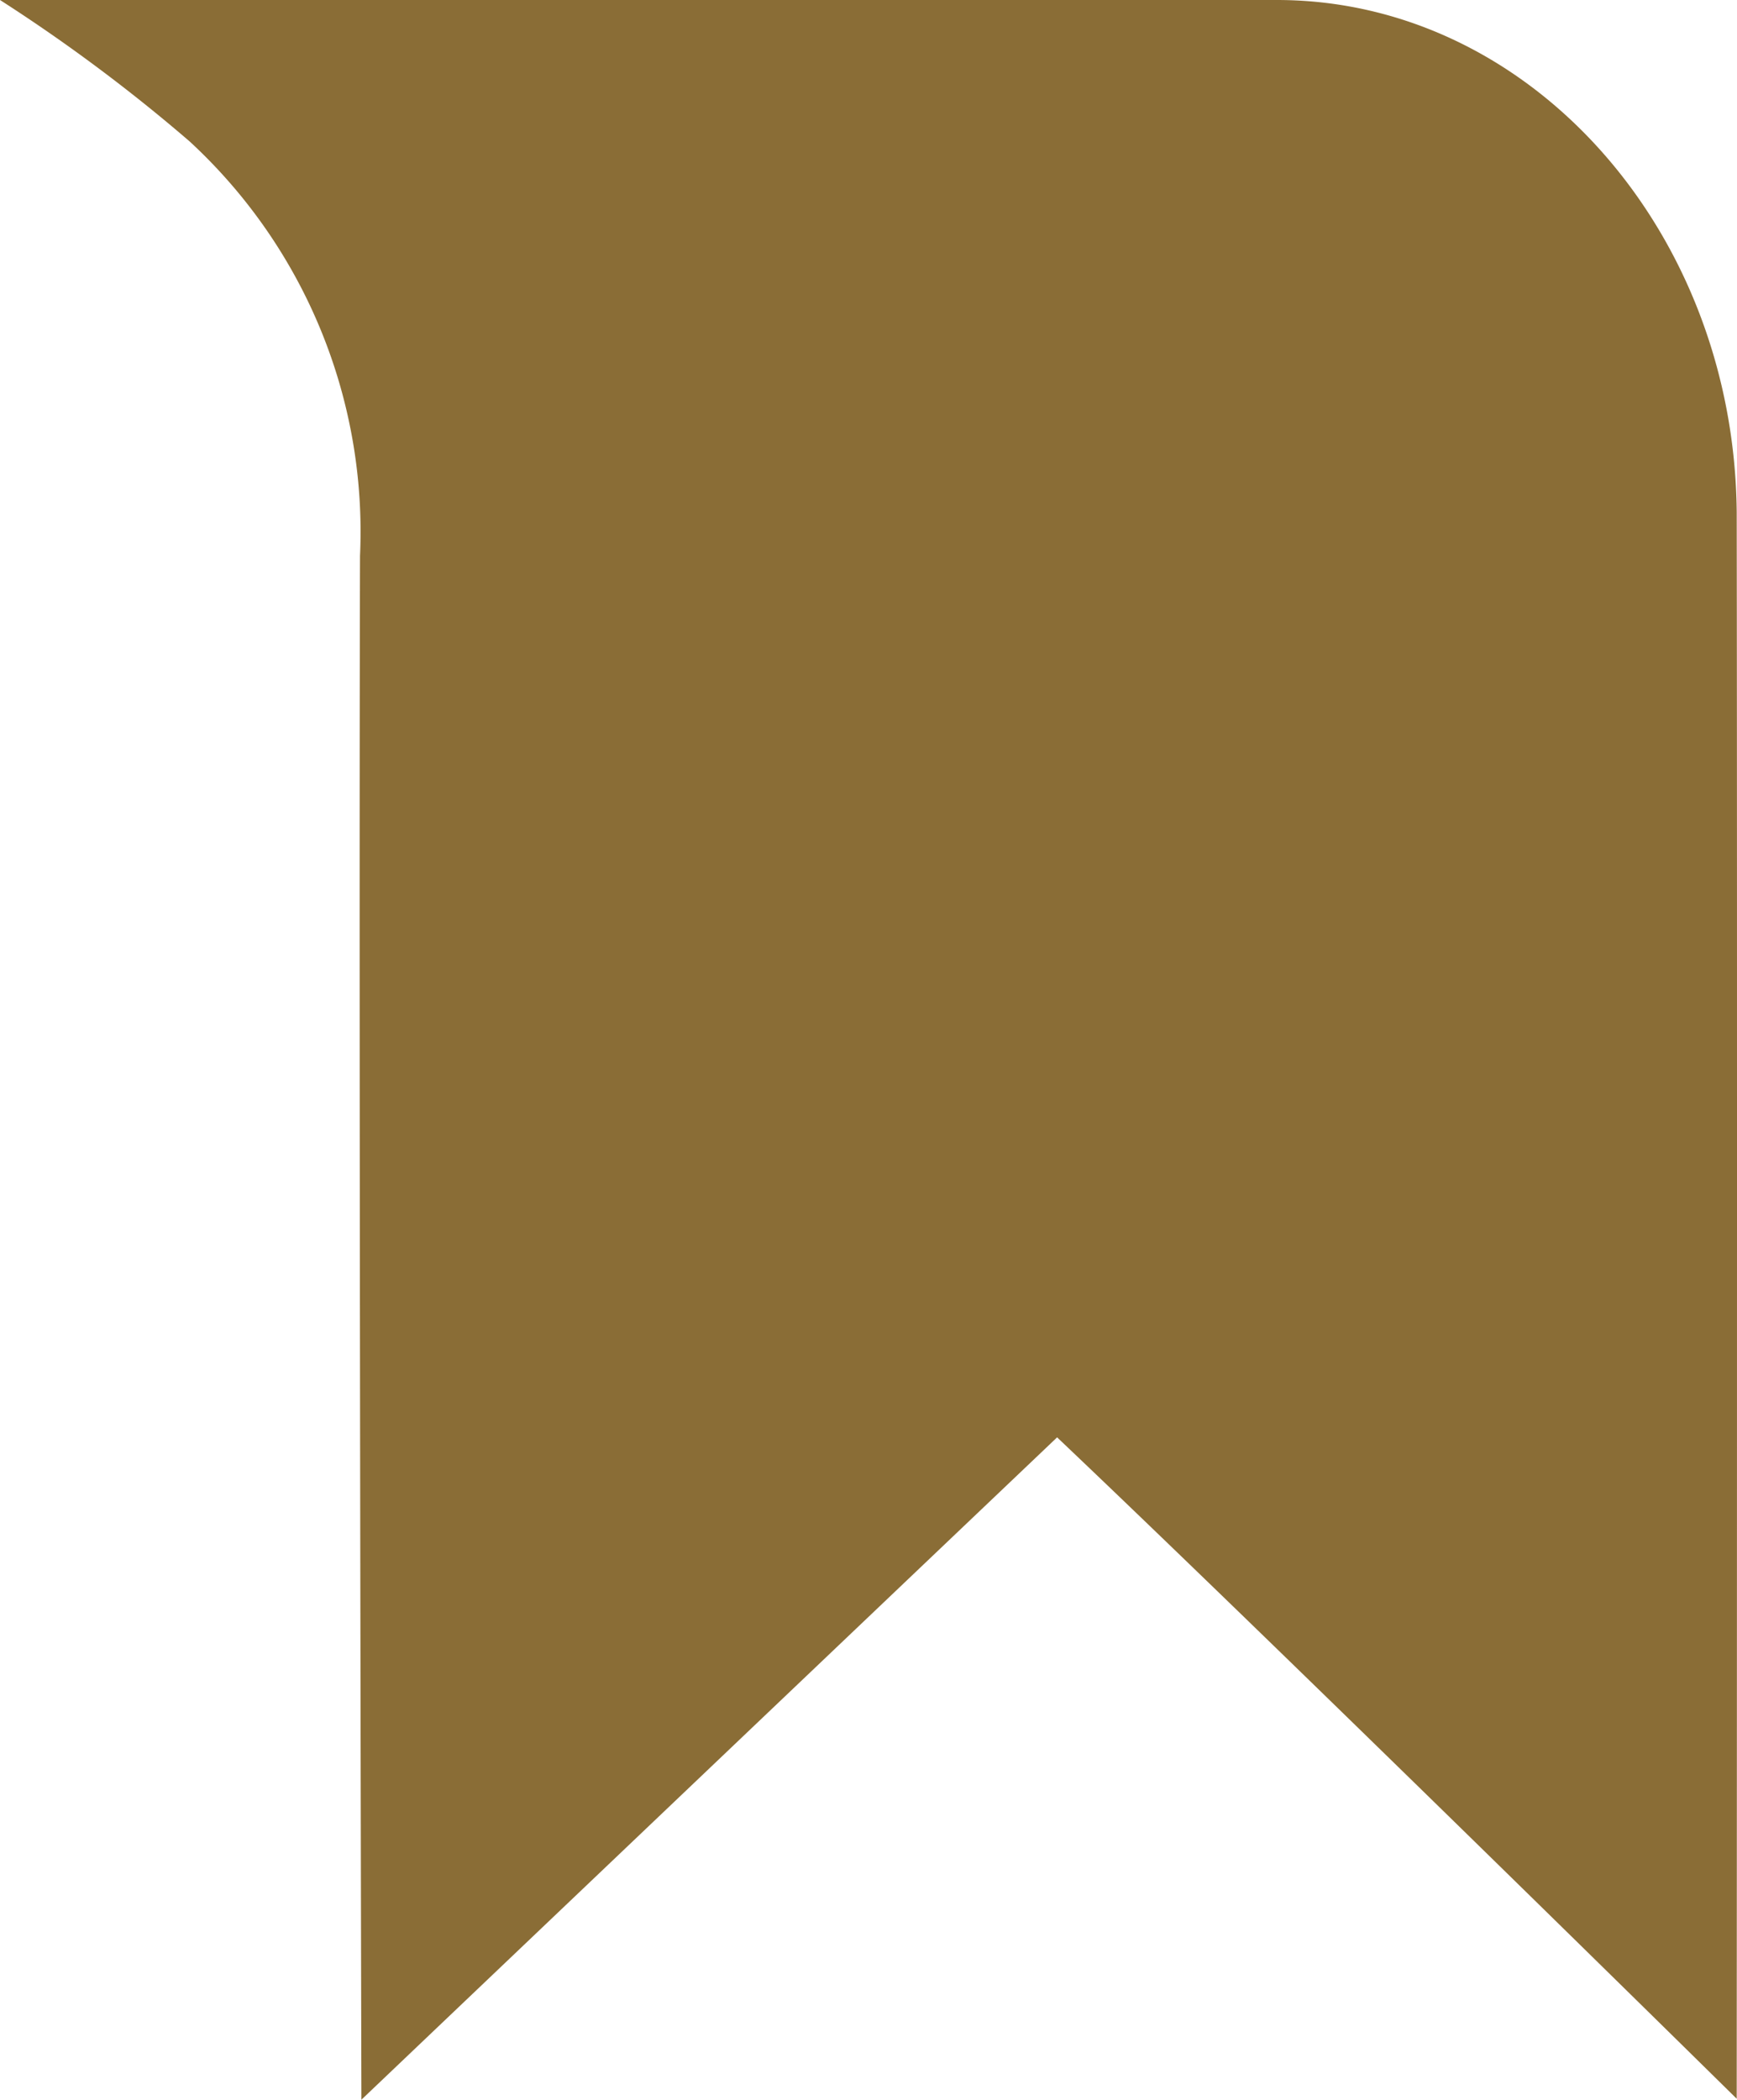 <svg xmlns="http://www.w3.org/2000/svg" width="18.571" height="22.44" viewBox="0 0 18.571 22.44">
  <path id="Path_12185" data-name="Path 12185" d="M247.091,22.439s5-4.759,7.439-7.079c2.391,2.267,7.266,7.068,7.266,7.068s.007-11.729,0-16.953C261.769,2.457,259.578,0,256.88,0H243.228a18,18,0,0,1,2.027,1.511,5.673,5.673,0,0,1,1.822,4.43c-.014,5.3.015,16.5.015,16.5" transform="translate(-243.228 0)" fill="#8a6d36"/>
</svg>
